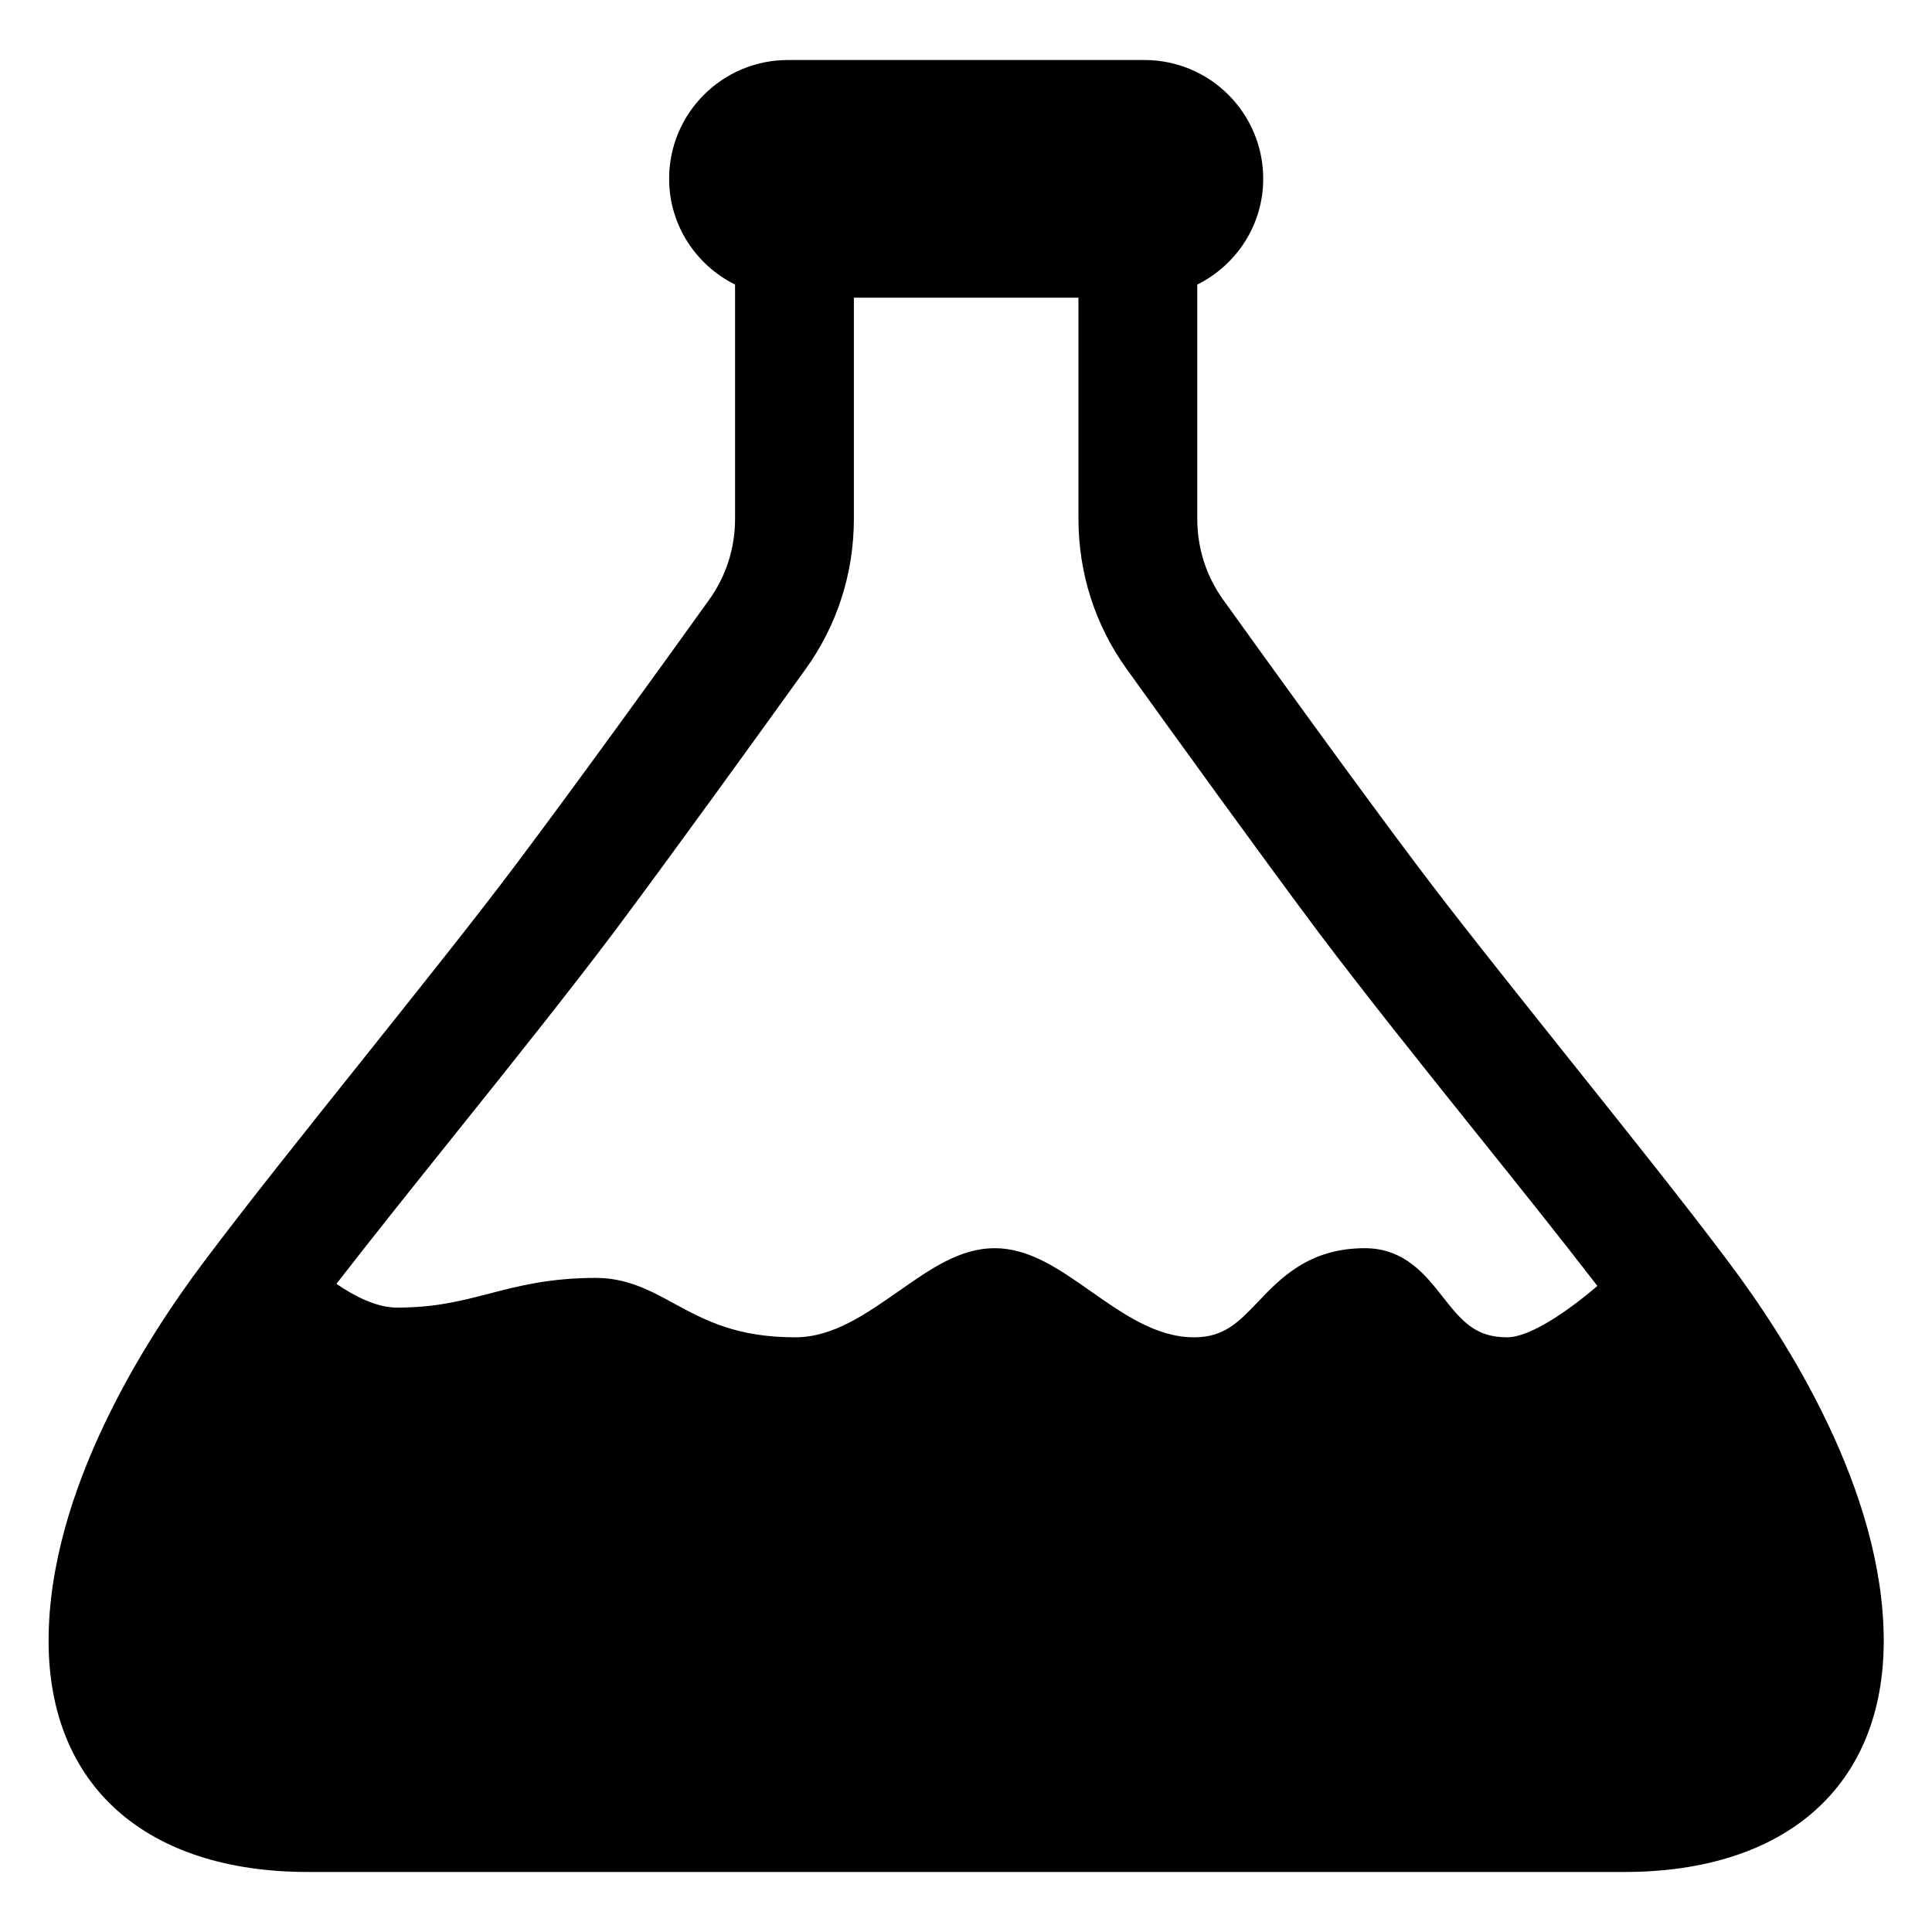 <?xml version="1.0" encoding="UTF-8"?>
<!-- Uploaded to: SVG Repo, www.svgrepo.com, Generator: SVG Repo Mixer Tools -->
<svg fill="#000000" width="800px" height="800px" version="1.1" viewBox="144 144 512 512" xmlns="http://www.w3.org/2000/svg">
 <path d="m560.16 425.03c-14.801-18.578-30.148-37.707-41.406-52.742-15.664-20.859-38.414-52.348-50.539-69.273-4.566-6.297-6.926-13.777-6.926-21.57v-62.031c10.312-5.117 17.477-15.742 17.477-28.023 0-17.398-14.09-31.488-31.488-31.488h-94.465c-17.398 0-31.488 14.09-31.488 31.488 0 12.281 7.164 22.906 17.477 28.023v62.031c0 7.793-2.363 15.273-6.926 21.57-12.121 16.926-34.875 48.414-50.539 69.273-11.258 15.035-26.609 34.164-41.406 52.742-14.957 18.734-30.465 38.102-41.957 53.449-15.352 20.387-41.094 60.613-41.094 100.37 0 38.336 25.742 61.246 68.801 61.246h348.73c43.059 0 68.801-22.906 68.801-61.246 0-39.754-25.742-79.98-41.094-100.37-11.492-15.352-27-34.715-41.957-53.449zm-16.766 73.367c-8.188 0-11.809-4.016-16.926-10.547-4.566-5.824-10.156-13.066-20.781-13.066-14.719 0-22.277 7.871-28.34 14.25-5.195 5.434-8.973 9.367-16.926 9.367-9.996 0-18.812-6.219-27.238-12.121-8.422-5.902-16.297-11.492-25.586-11.492-9.289 0-17.16 5.59-25.586 11.492-8.5 5.902-17.238 12.121-27.238 12.121-15.664 0-24.008-4.566-32.039-8.895-6.141-3.387-12.516-6.848-20.781-6.848-12.281 0-20.469 2.125-28.34 4.172-7.32 1.891-14.168 3.699-24.48 3.699-5.273 0-11.18-2.992-15.98-6.297 9.523-12.281 20.547-26.055 31.332-39.516 15.035-18.734 30.465-38.102 42.035-53.449 15.824-21.176 38.73-52.898 50.934-69.902 8.422-11.652 12.832-25.504 12.832-39.91v-58.566h59.512v58.566c0 14.406 4.41 28.262 12.832 39.91 12.203 17.004 35.109 48.727 50.934 69.902 11.57 15.352 27 34.715 42.035 53.449 10.941 13.617 22.121 27.629 31.723 40.07-8.188 7.008-18.027 13.617-23.93 13.617z"/>
</svg>